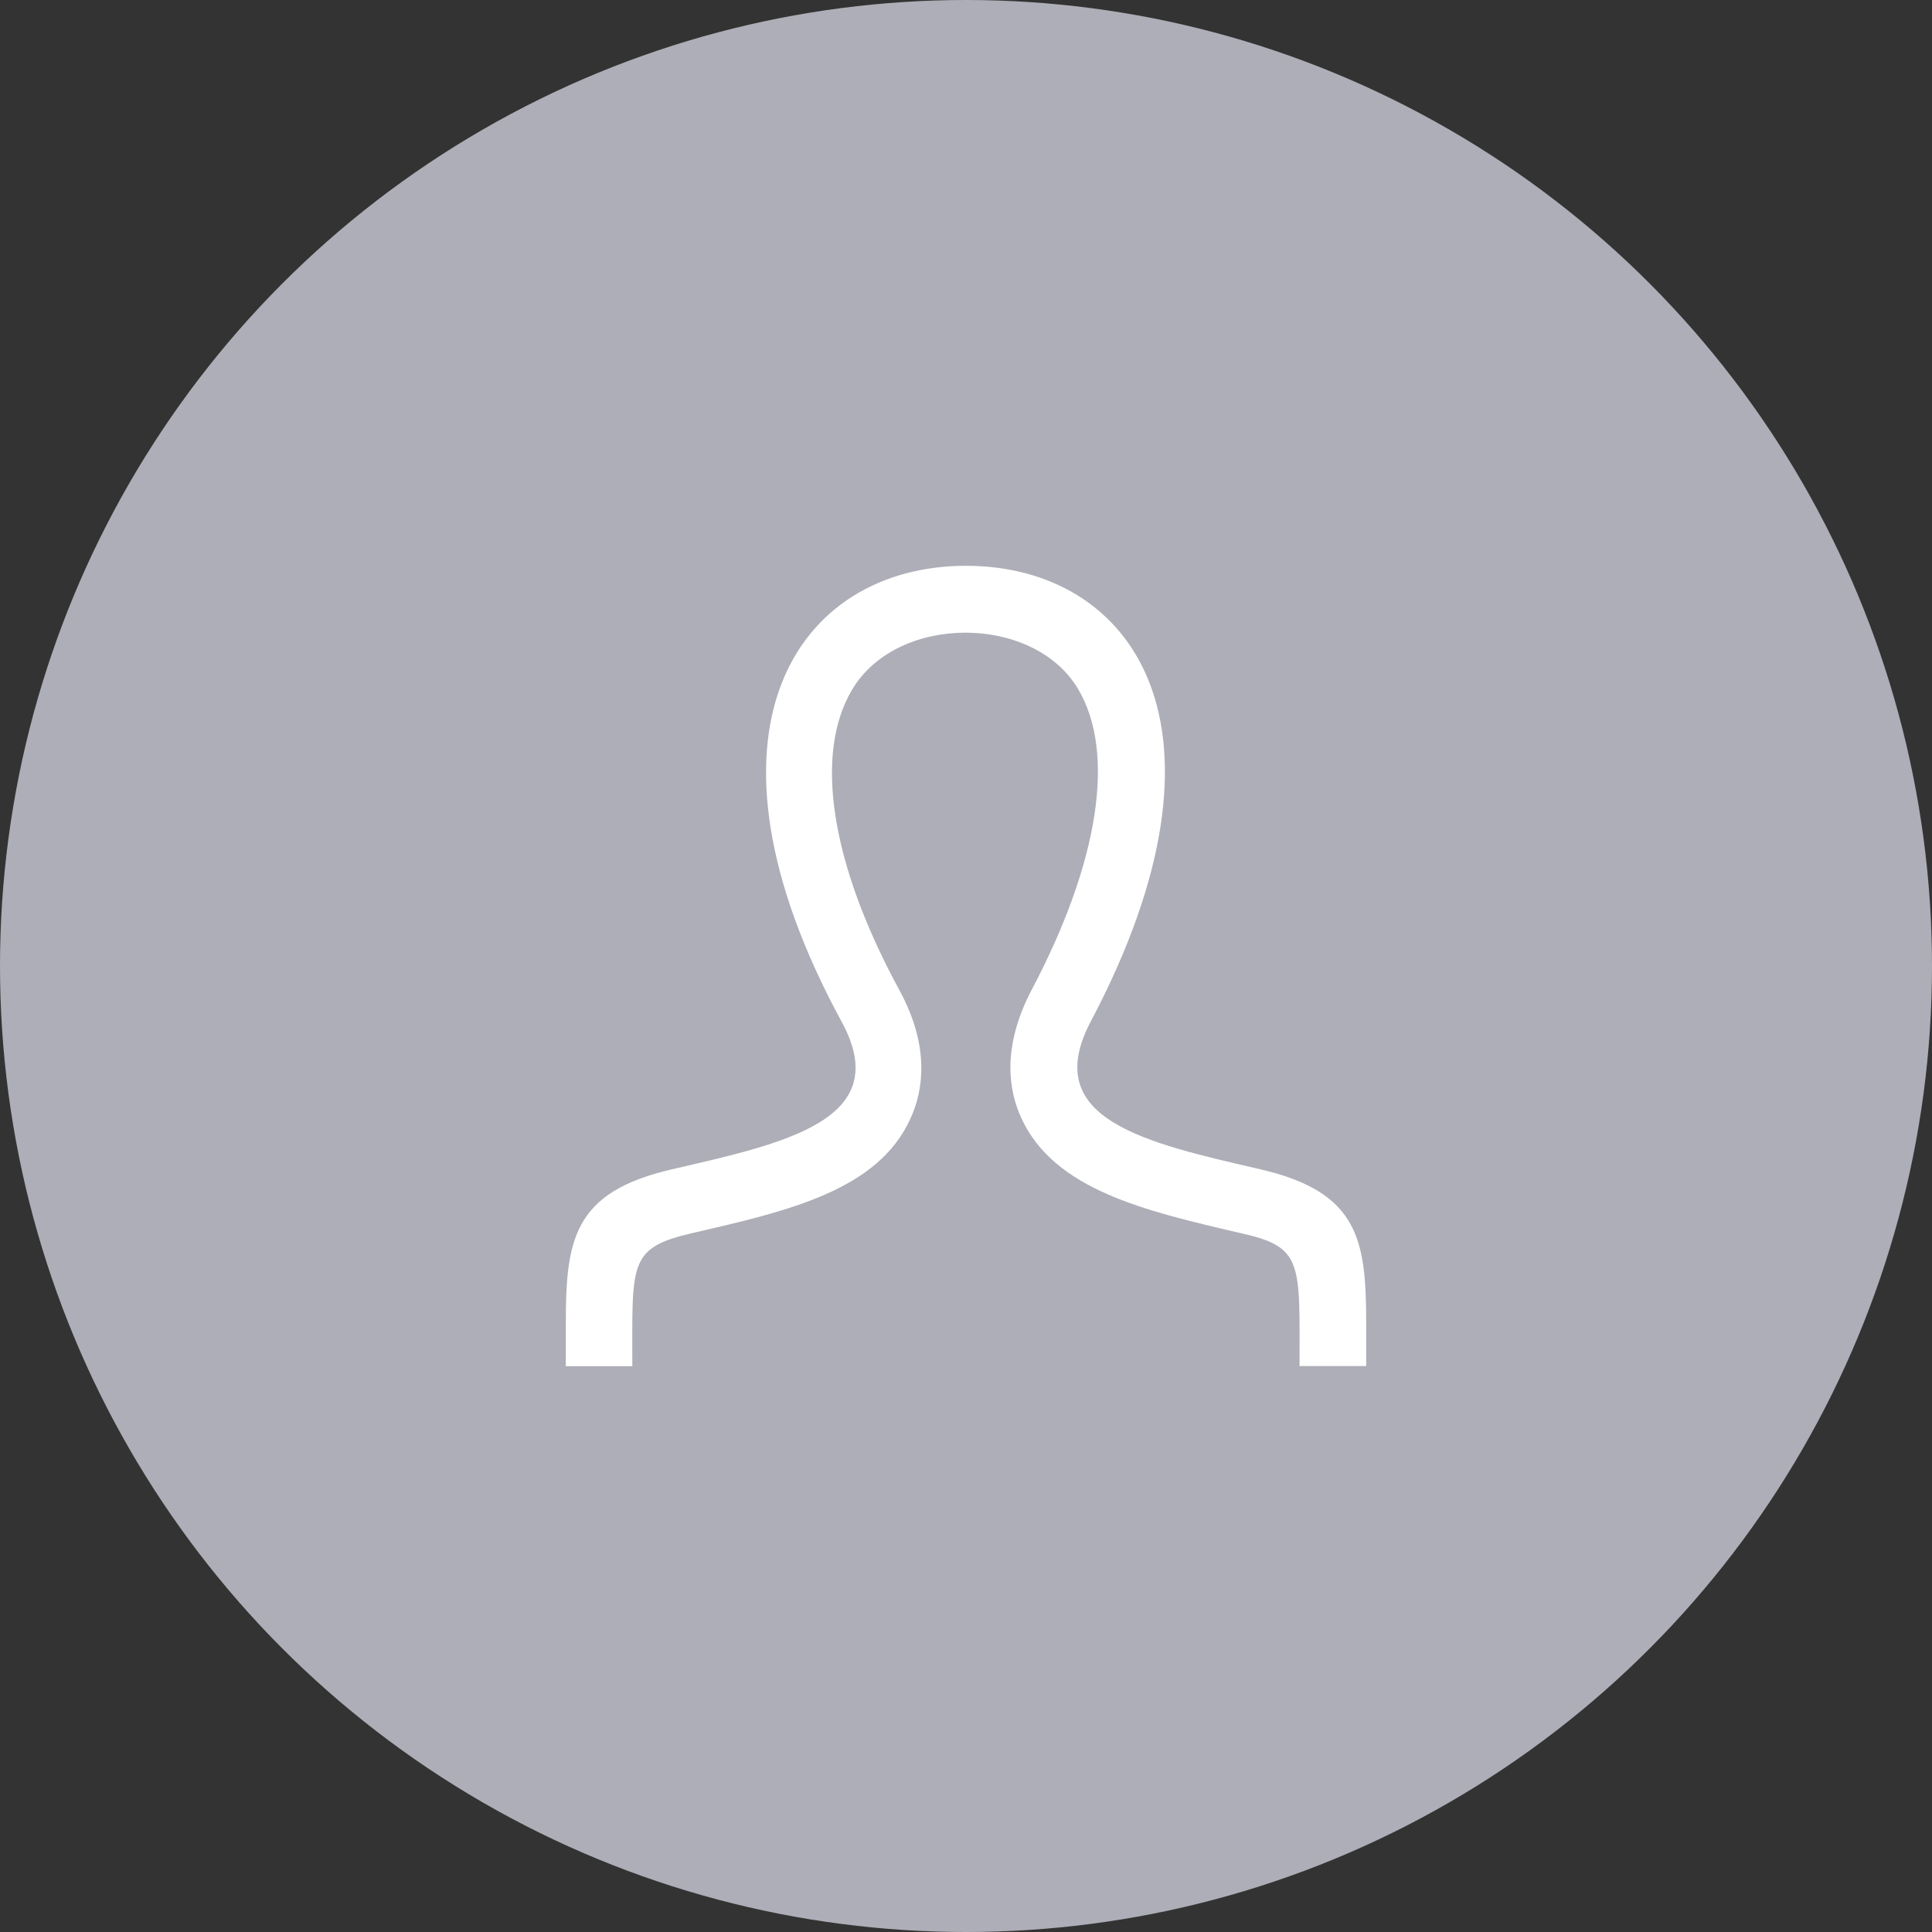 <svg id="Layer_1" data-name="Layer 1" xmlns="http://www.w3.org/2000/svg" viewBox="0 0 140 140"><rect x="0" y="0" width="140" height="140" fill="#333333" stroke="none"/><defs><style>.cls-1{fill:#adaeb7;}.cls-2{fill:#fff;}</style></defs><title>icon_register</title><circle class="cls-1" cx="70" cy="70" r="70"/><path class="cls-2" d="M91.32,84.73c-8.31-1.92-16-3.6-12.3-10.67C90.42,52.52,82,41,70,41c-12.28,0-20.46,12-9,33.06,3.86,7.11-4.17,8.79-12.3,10.67C41.48,86.39,41,89.91,41,96v3h4.82c0-7.57-.3-8.58,4.45-9.67C57.17,87.74,63.67,86.24,66,81c.87-1.92,1.43-5.08-.81-9.22-5-9.18-6.23-17.13-3.44-21.81,3.27-5.5,13.11-5.47,16.35-.08,2.78,4.62,1.55,12.61-3.39,21.93C72.55,76,73.13,79.1,74,81c2.39,5.24,9,6.75,15.91,8.36,4.54,1,4.26,2.13,4.26,9.63H99V96C99,89.91,98.52,86.39,91.32,84.73Z"/></svg>